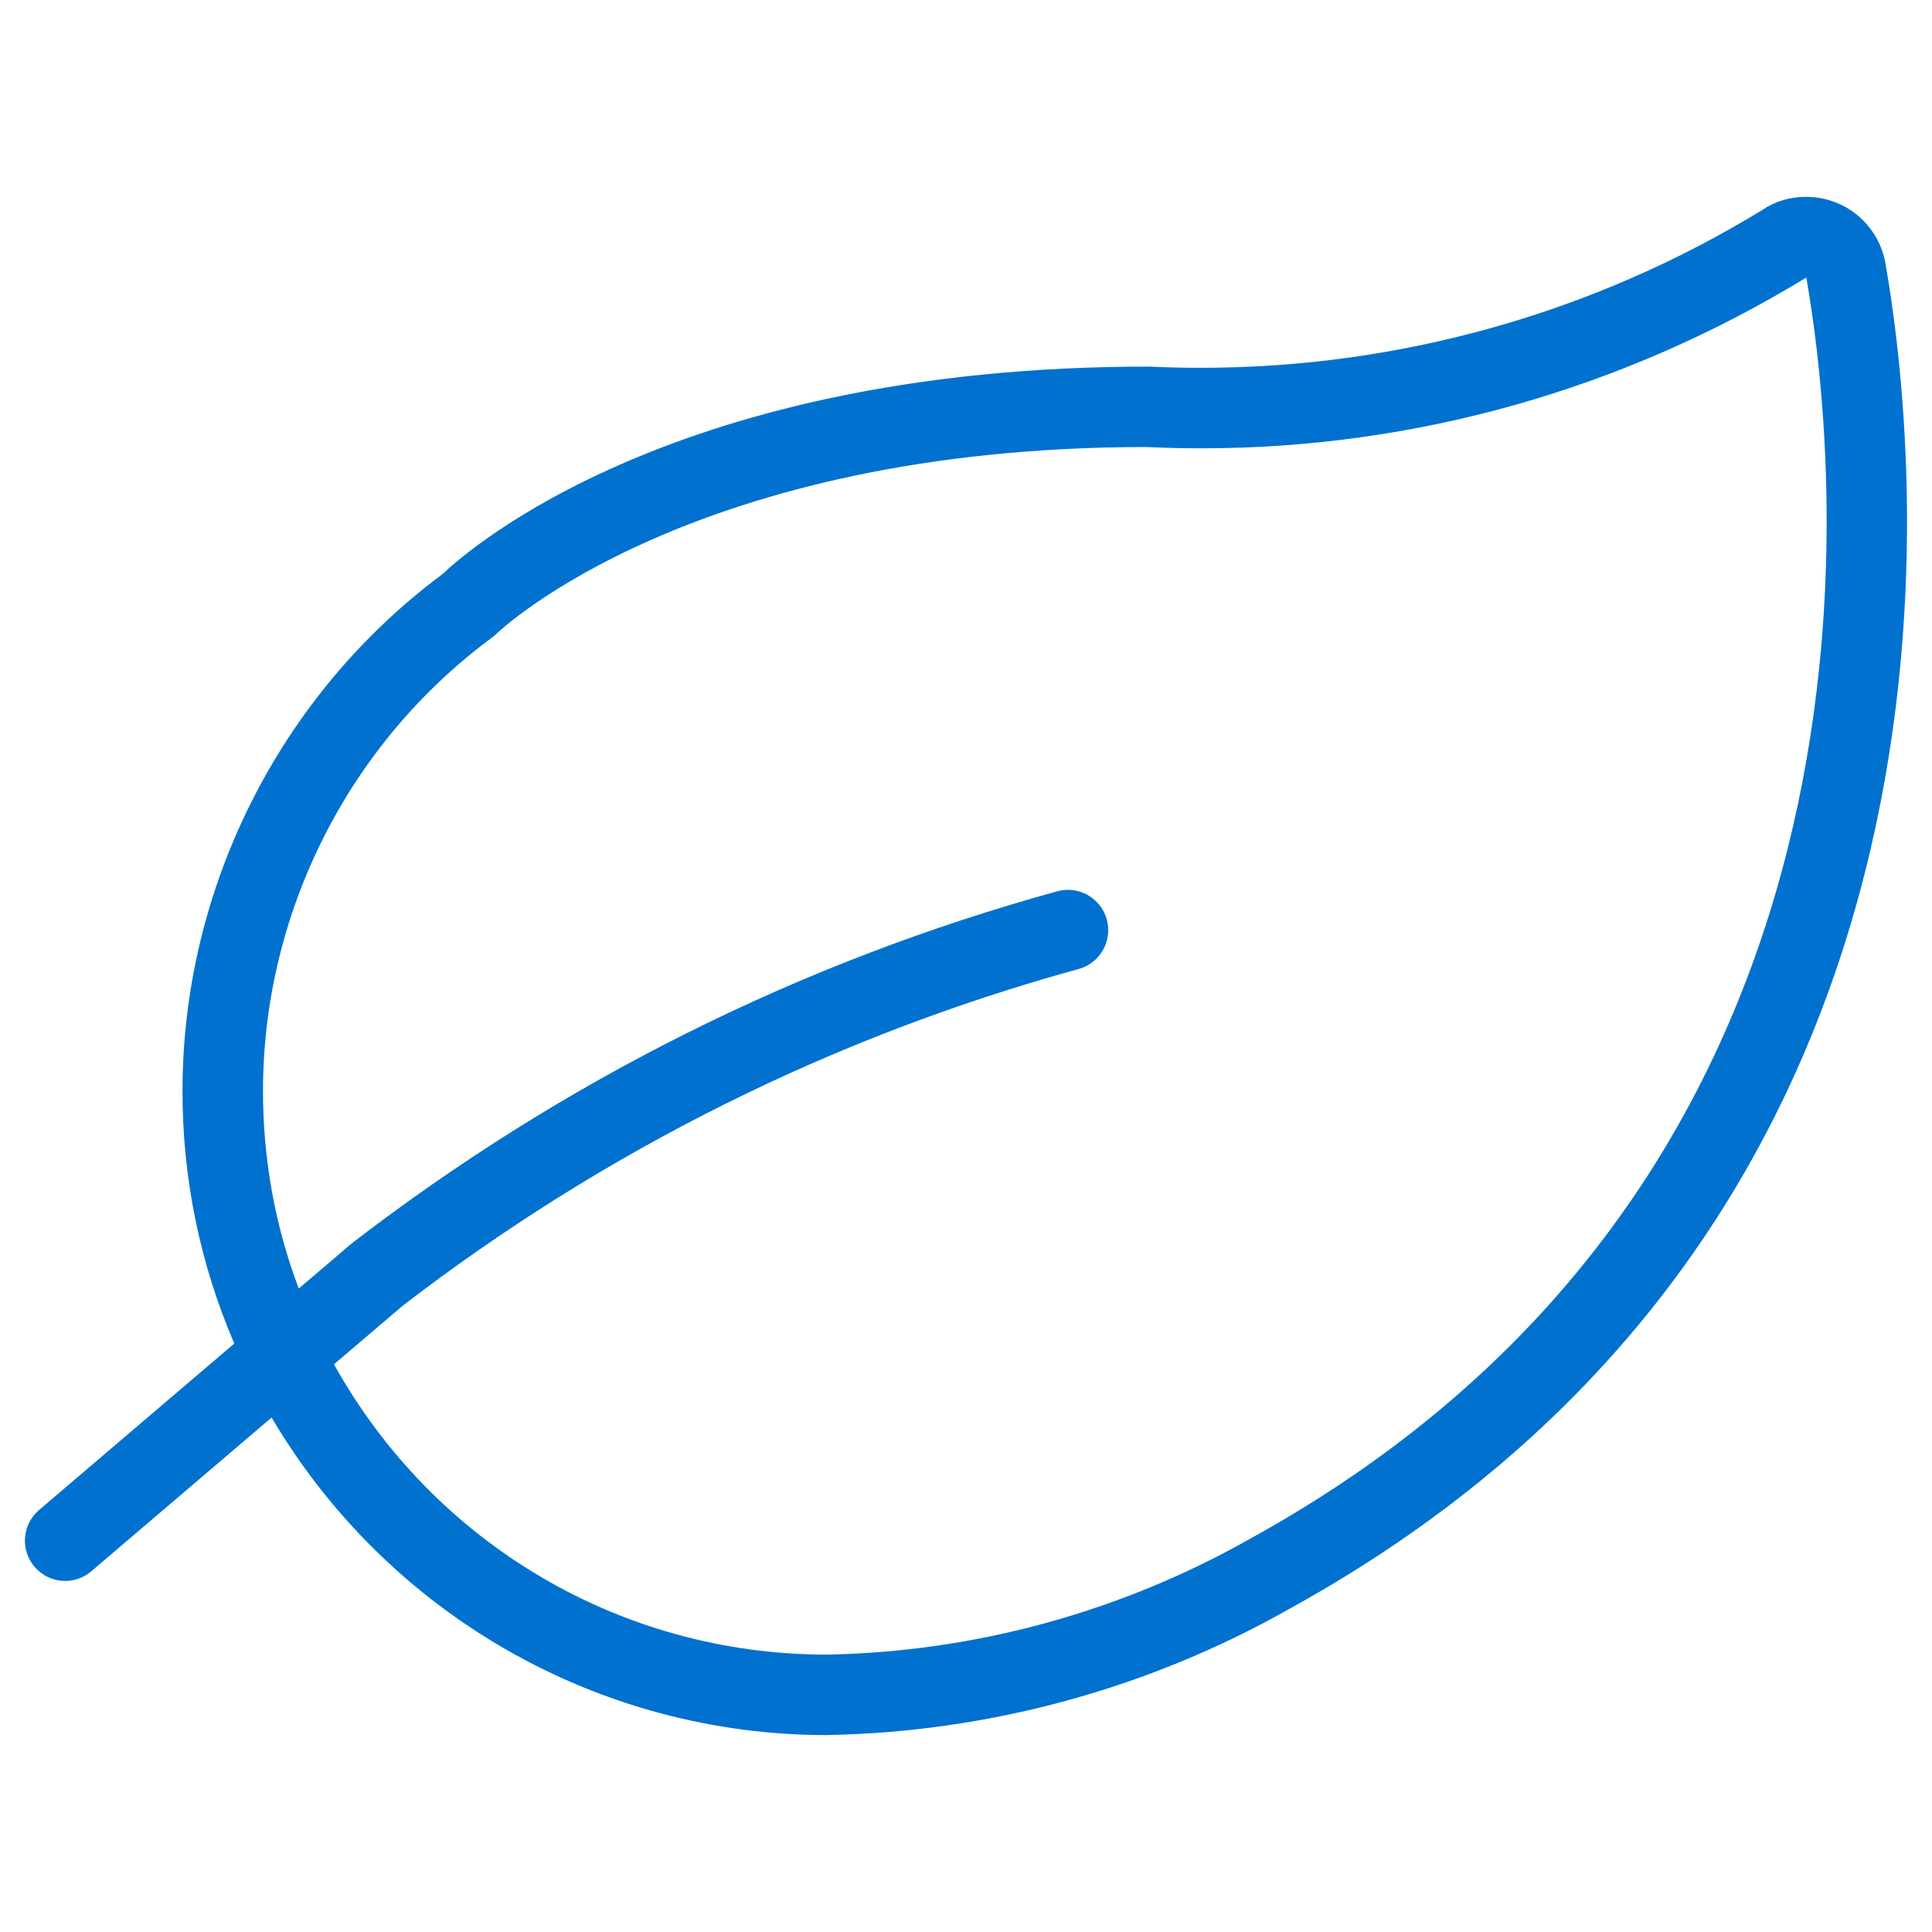 <?xml version="1.0" encoding="utf-8"?>
<!-- Generator: Adobe Illustrator 22.1.0, SVG Export Plug-In . SVG Version: 6.00 Build 0)  -->
<svg version="1.1" id="Light" xmlns="http://www.w3.org/2000/svg" xmlns:xlink="http://www.w3.org/1999/xlink" x="0px" y="0px"
	 viewBox="0 0 24 24" style="enable-background:new 0 0 24 24;" xml:space="preserve">
<g style="fill:#0071ce;fill-opacity:1">
	<title>ecology-leaf</title>
	<path d="M10.272,21.554c-2.843,0-5.458-1.504-6.898-3.945l-2.24,1.91c-0.09,0.077-0.205,0.12-0.324,0.12
		c-0.147,0-0.285-0.064-0.381-0.176c-0.179-0.21-0.154-0.526,0.056-0.705L2.91,16.69c-0.427-0.996-0.643-2.05-0.643-3.136
		c0-2.519,1.206-4.917,3.227-6.42c0.331-0.315,2.915-2.58,8.773-2.58c0.226,0.01,0.439,0.015,0.652,0.015
		c2.464,0,4.877-0.679,6.977-1.963c0.15-0.103,0.339-0.161,0.538-0.161c0.064,0,0.128,0.006,0.191,0.018
		c0.262,0.05,0.489,0.199,0.639,0.42c0.08,0.117,0.135,0.253,0.159,0.394c0.468,2.707,1.314,11.912-7.415,16.714
		c-1.744,0.986-3.727,1.527-5.733,1.562C10.275,21.554,10.273,21.554,10.272,21.554z M4.149,16.948
		c1.24,2.229,3.566,3.606,6.119,3.606c1.833-0.032,3.651-0.529,5.254-1.435c8.156-4.486,7.357-13.13,6.917-15.672
		c-2.275,1.391-4.868,2.122-7.509,2.122c-0.228,0-0.457-0.005-0.686-0.016c-5.65,0-8.049,2.293-8.072,2.316
		C6.155,7.886,6.136,7.903,6.115,7.918c-1.783,1.314-2.848,3.421-2.848,5.636c0,0.845,0.149,1.669,0.444,2.453l0.663-0.565
		c2.633-2.026,5.577-3.493,8.76-4.37c0.043-0.012,0.088-0.018,0.133-0.018c0.224,0,0.422,0.151,0.482,0.368
		c0.073,0.266-0.083,0.542-0.349,0.615c-3.058,0.842-5.882,2.249-8.396,4.182L4.149,16.948z"/>
</g>
</svg>
